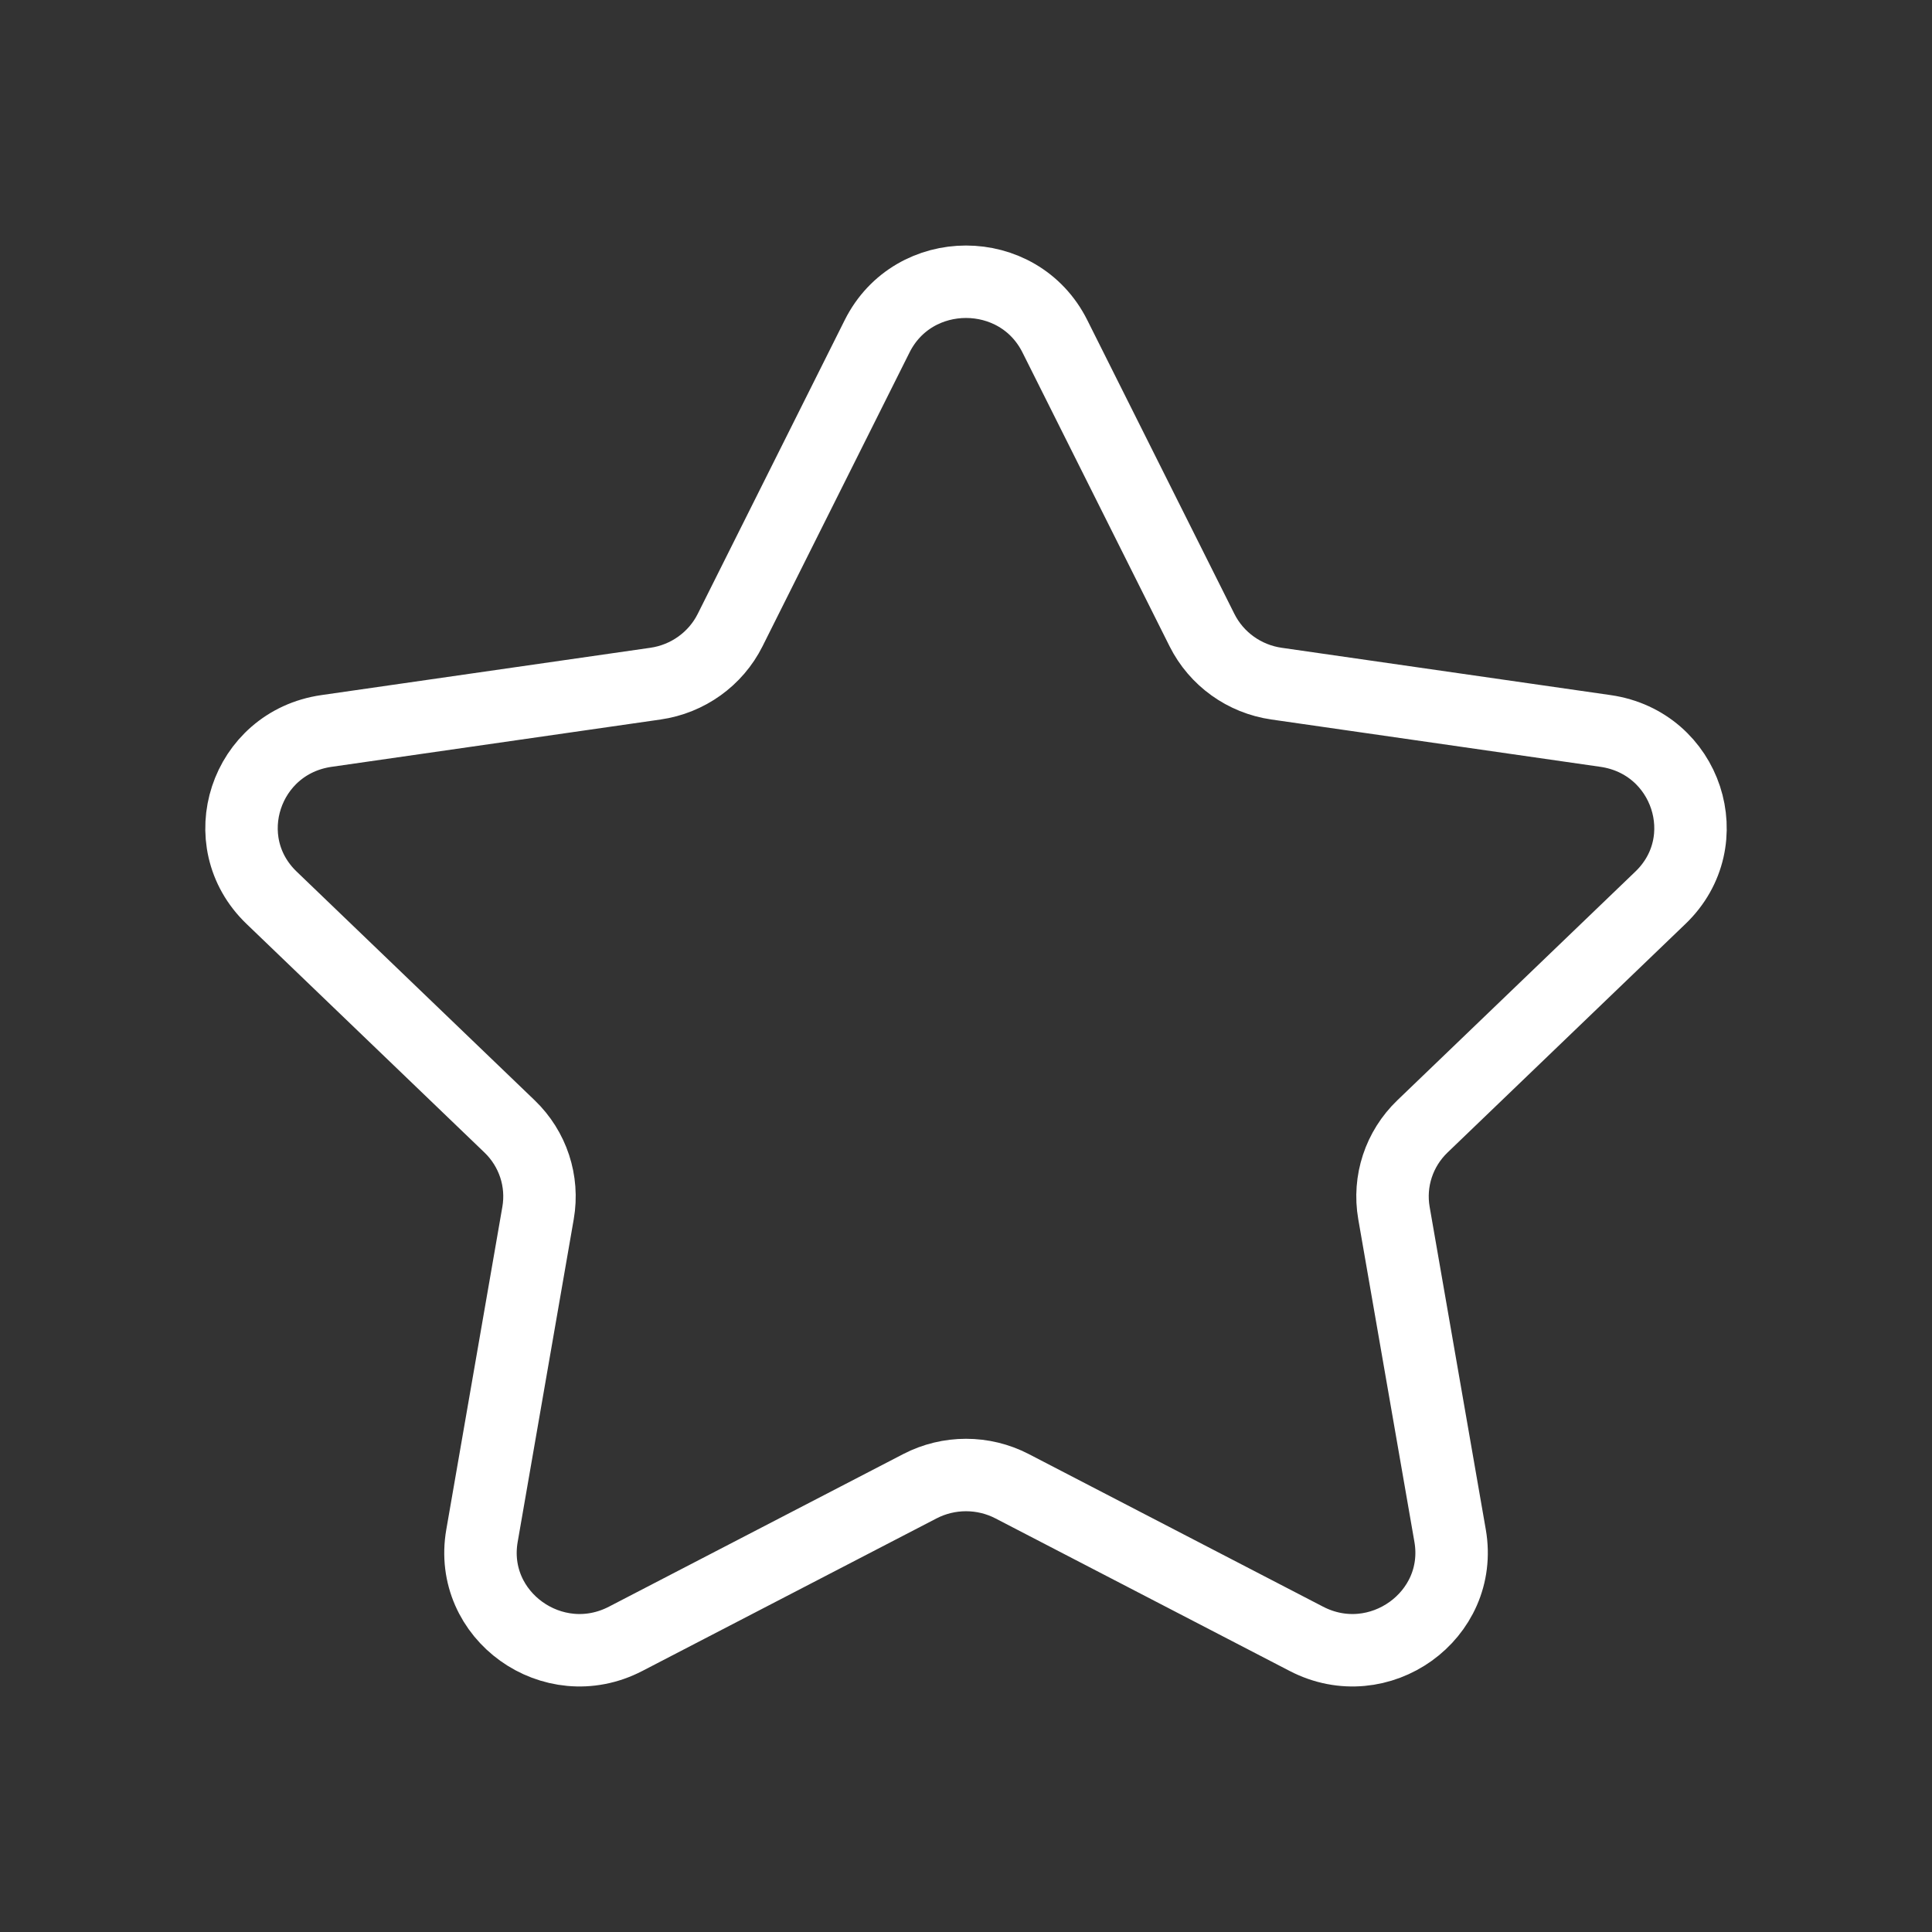<?xml version="1.0" encoding="UTF-8"?> <svg xmlns="http://www.w3.org/2000/svg" width="40" height="40" viewBox="0 0 40 40" fill="none"><rect x="0" y="0" width="40" height="40" fill="#333333" stroke="none"/> <path fill-rule="evenodd" clip-rule="evenodd" d="M21.84 6.962L24.886 13.046C25.185 13.643 25.761 14.058 26.429 14.154L33.242 15.134C34.926 15.377 35.596 17.418 34.377 18.587L29.45 23.321C28.966 23.786 28.746 24.455 28.86 25.113L30.023 31.796C30.309 33.45 28.55 34.711 27.045 33.929L20.955 30.771C20.358 30.461 19.643 30.461 19.045 30.771L12.955 33.929C11.45 34.711 9.691 33.45 9.979 31.796L11.14 25.113C11.254 24.455 11.034 23.786 10.55 23.321L5.623 18.587C4.405 17.418 5.074 15.377 6.758 15.134L13.571 14.154C14.239 14.058 14.817 13.643 15.116 13.046L18.16 6.962C18.913 5.457 21.087 5.457 21.84 6.962Z" stroke="white" stroke-width="1.5" stroke-linecap="round" stroke-linejoin="round"></path> </svg> 